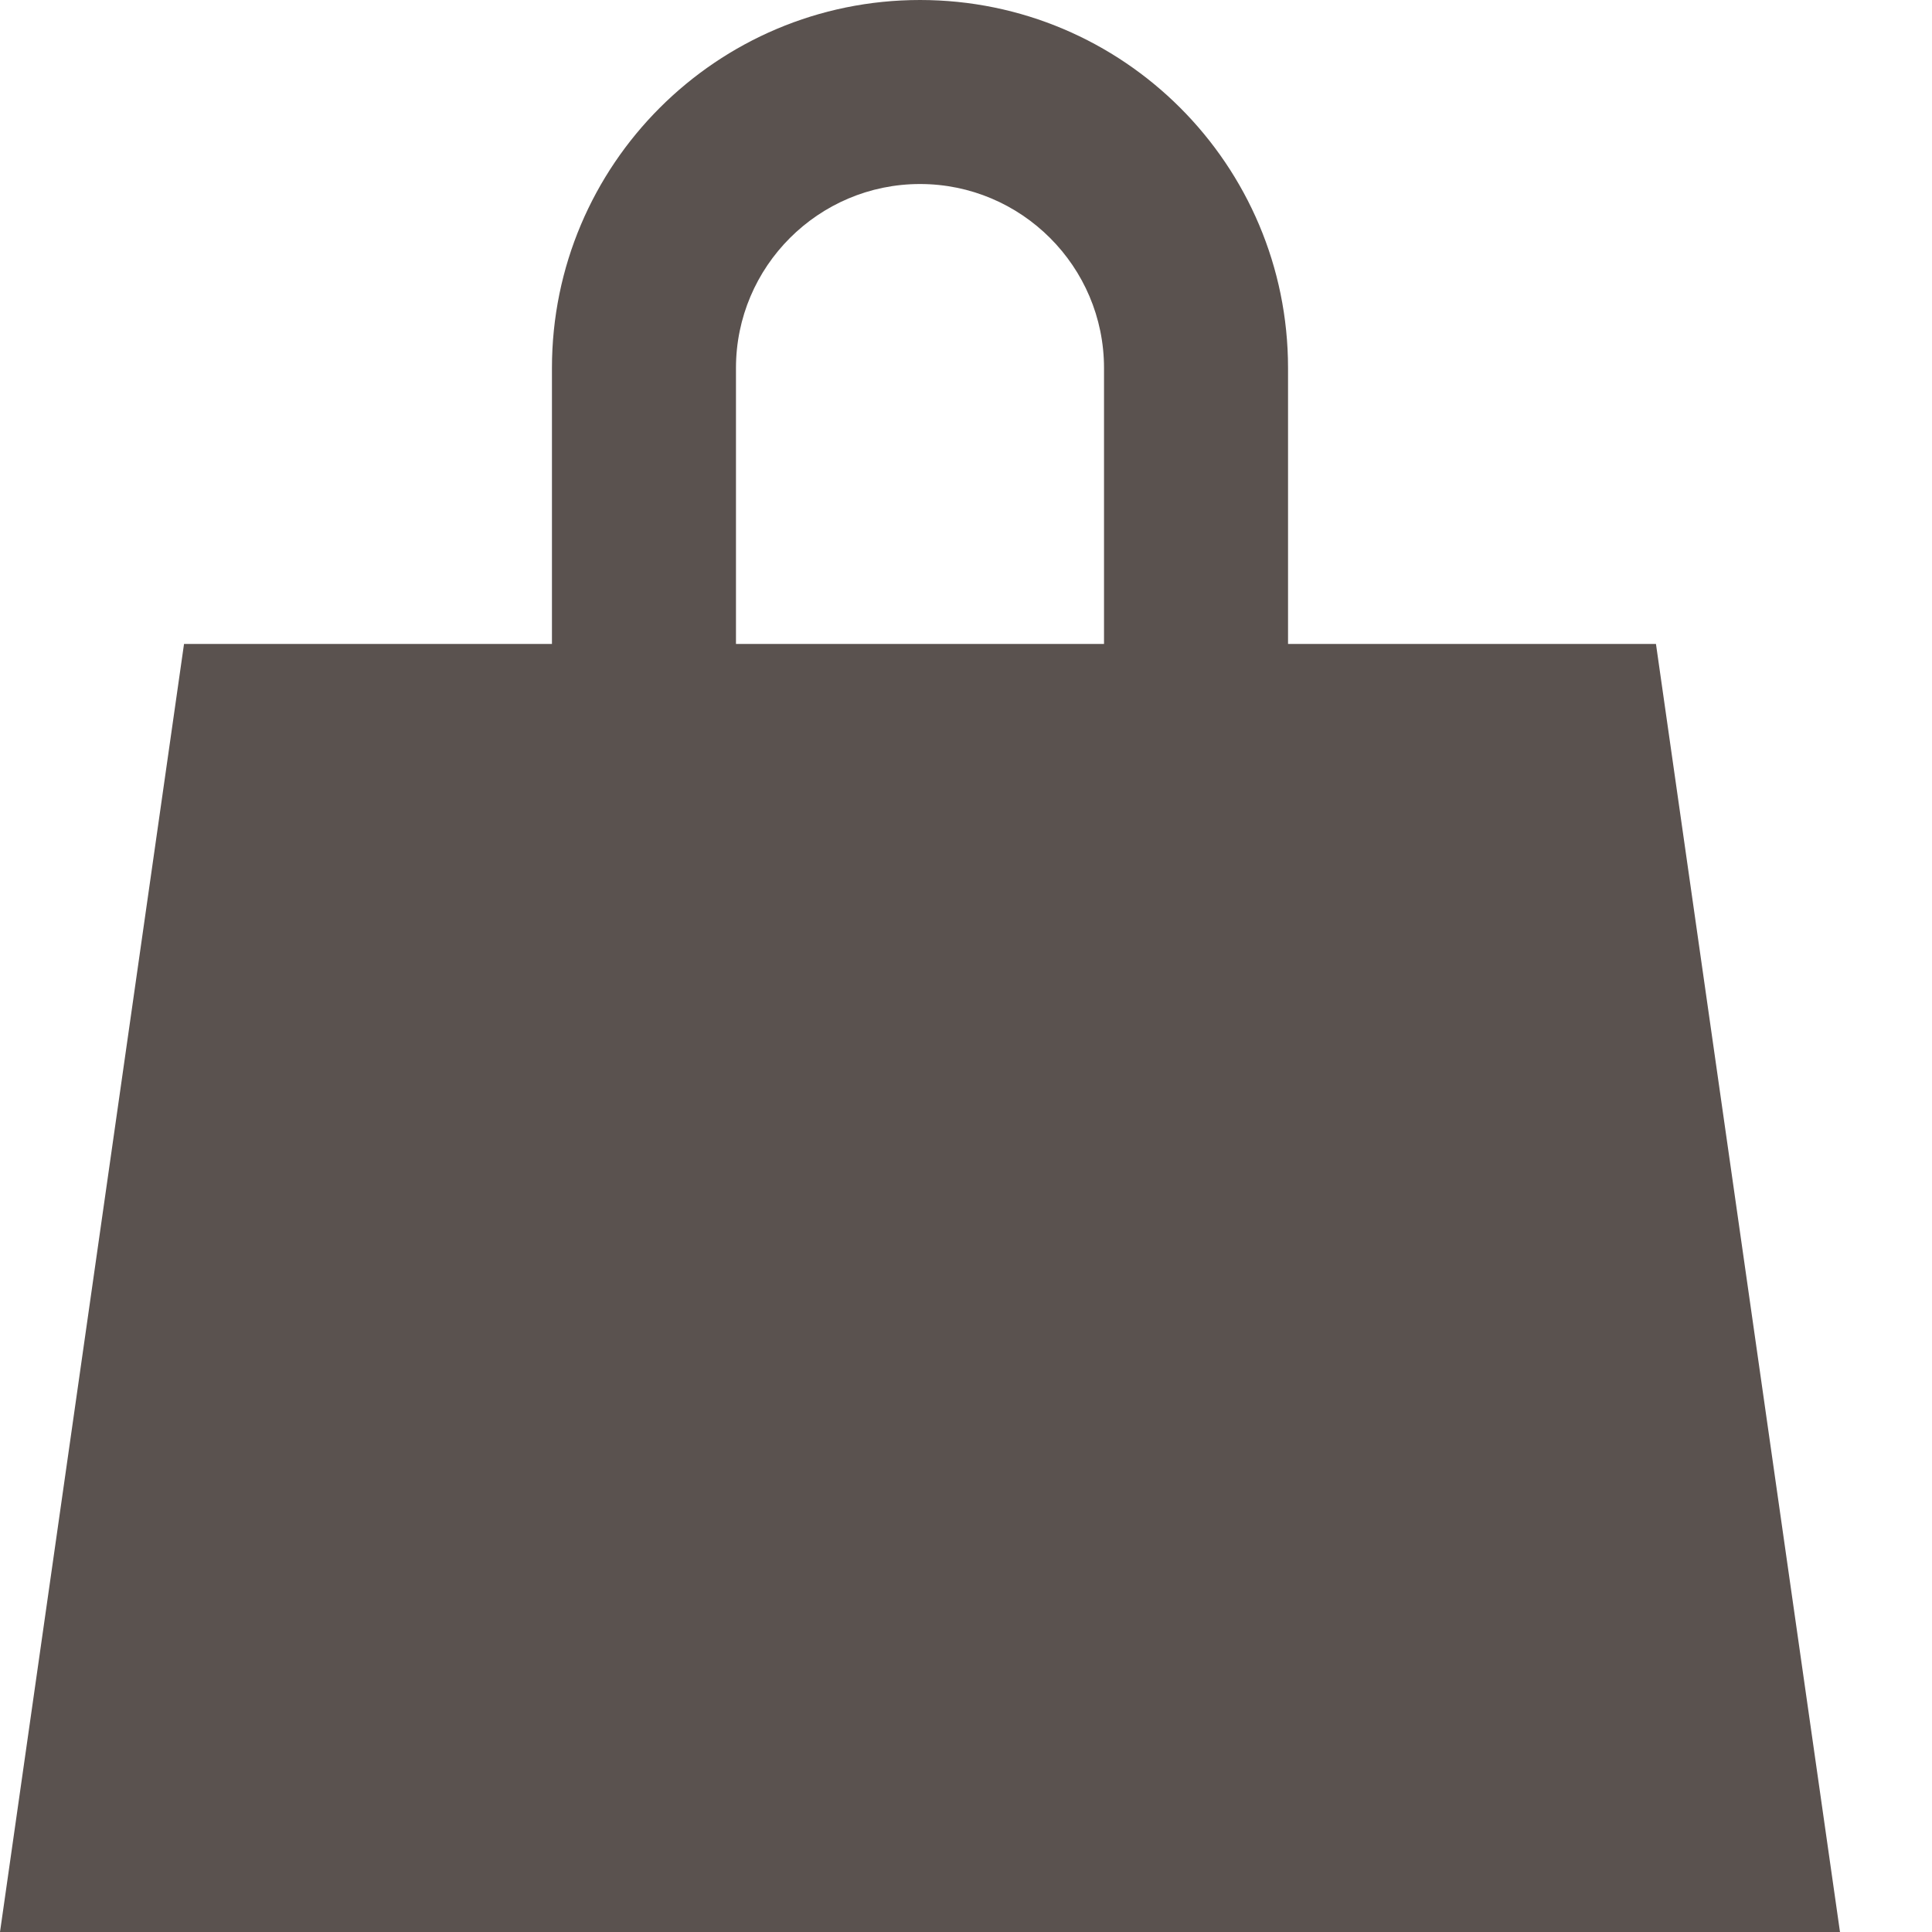 <?xml version="1.0" encoding="UTF-8"?>
<svg width="16px" height="16px" viewBox="0 0 16 16" version="1.1" xmlns="http://www.w3.org/2000/svg" xmlns:xlink="http://www.w3.org/1999/xlink">
    <!-- Generator: Sketch 47.1 (45422) - http://www.bohemiancoding.com/sketch -->
    <title>icon-bag</title>
    <desc>Created with Sketch.</desc>
    <defs></defs>
    <g id="Layouts" stroke="none" stroke-width="1" fill="none" fill-rule="evenodd">
        <g id="Home-r01-v03" transform="translate(-1217, -98)" fill-rule="nonzero" fill="#5A524F">
            <g id="Group-5" transform="translate(1203, 94)">
                <g id="Group-28">
                    <g id="icon-bag" transform="translate(14, 4)">
                        <path d="M13.714,5.333 L10.667,5.333 L10.667,3.048 C10.667,1.365 9.302,0 7.619,0 C5.936,0 4.571,1.365 4.571,3.048 L4.571,5.333 L1.524,5.333 L0,16 L15.238,16 L13.714,5.333 Z M6.095,3.048 C6.095,2.207 6.779,1.524 7.619,1.524 C8.459,1.524 9.143,2.207 9.143,3.048 L9.143,5.333 L6.095,5.333 L6.095,3.048 Z" id="Shape"></path>
                    </g>
                </g>
            </g>
        </g>
    </g>
</svg>